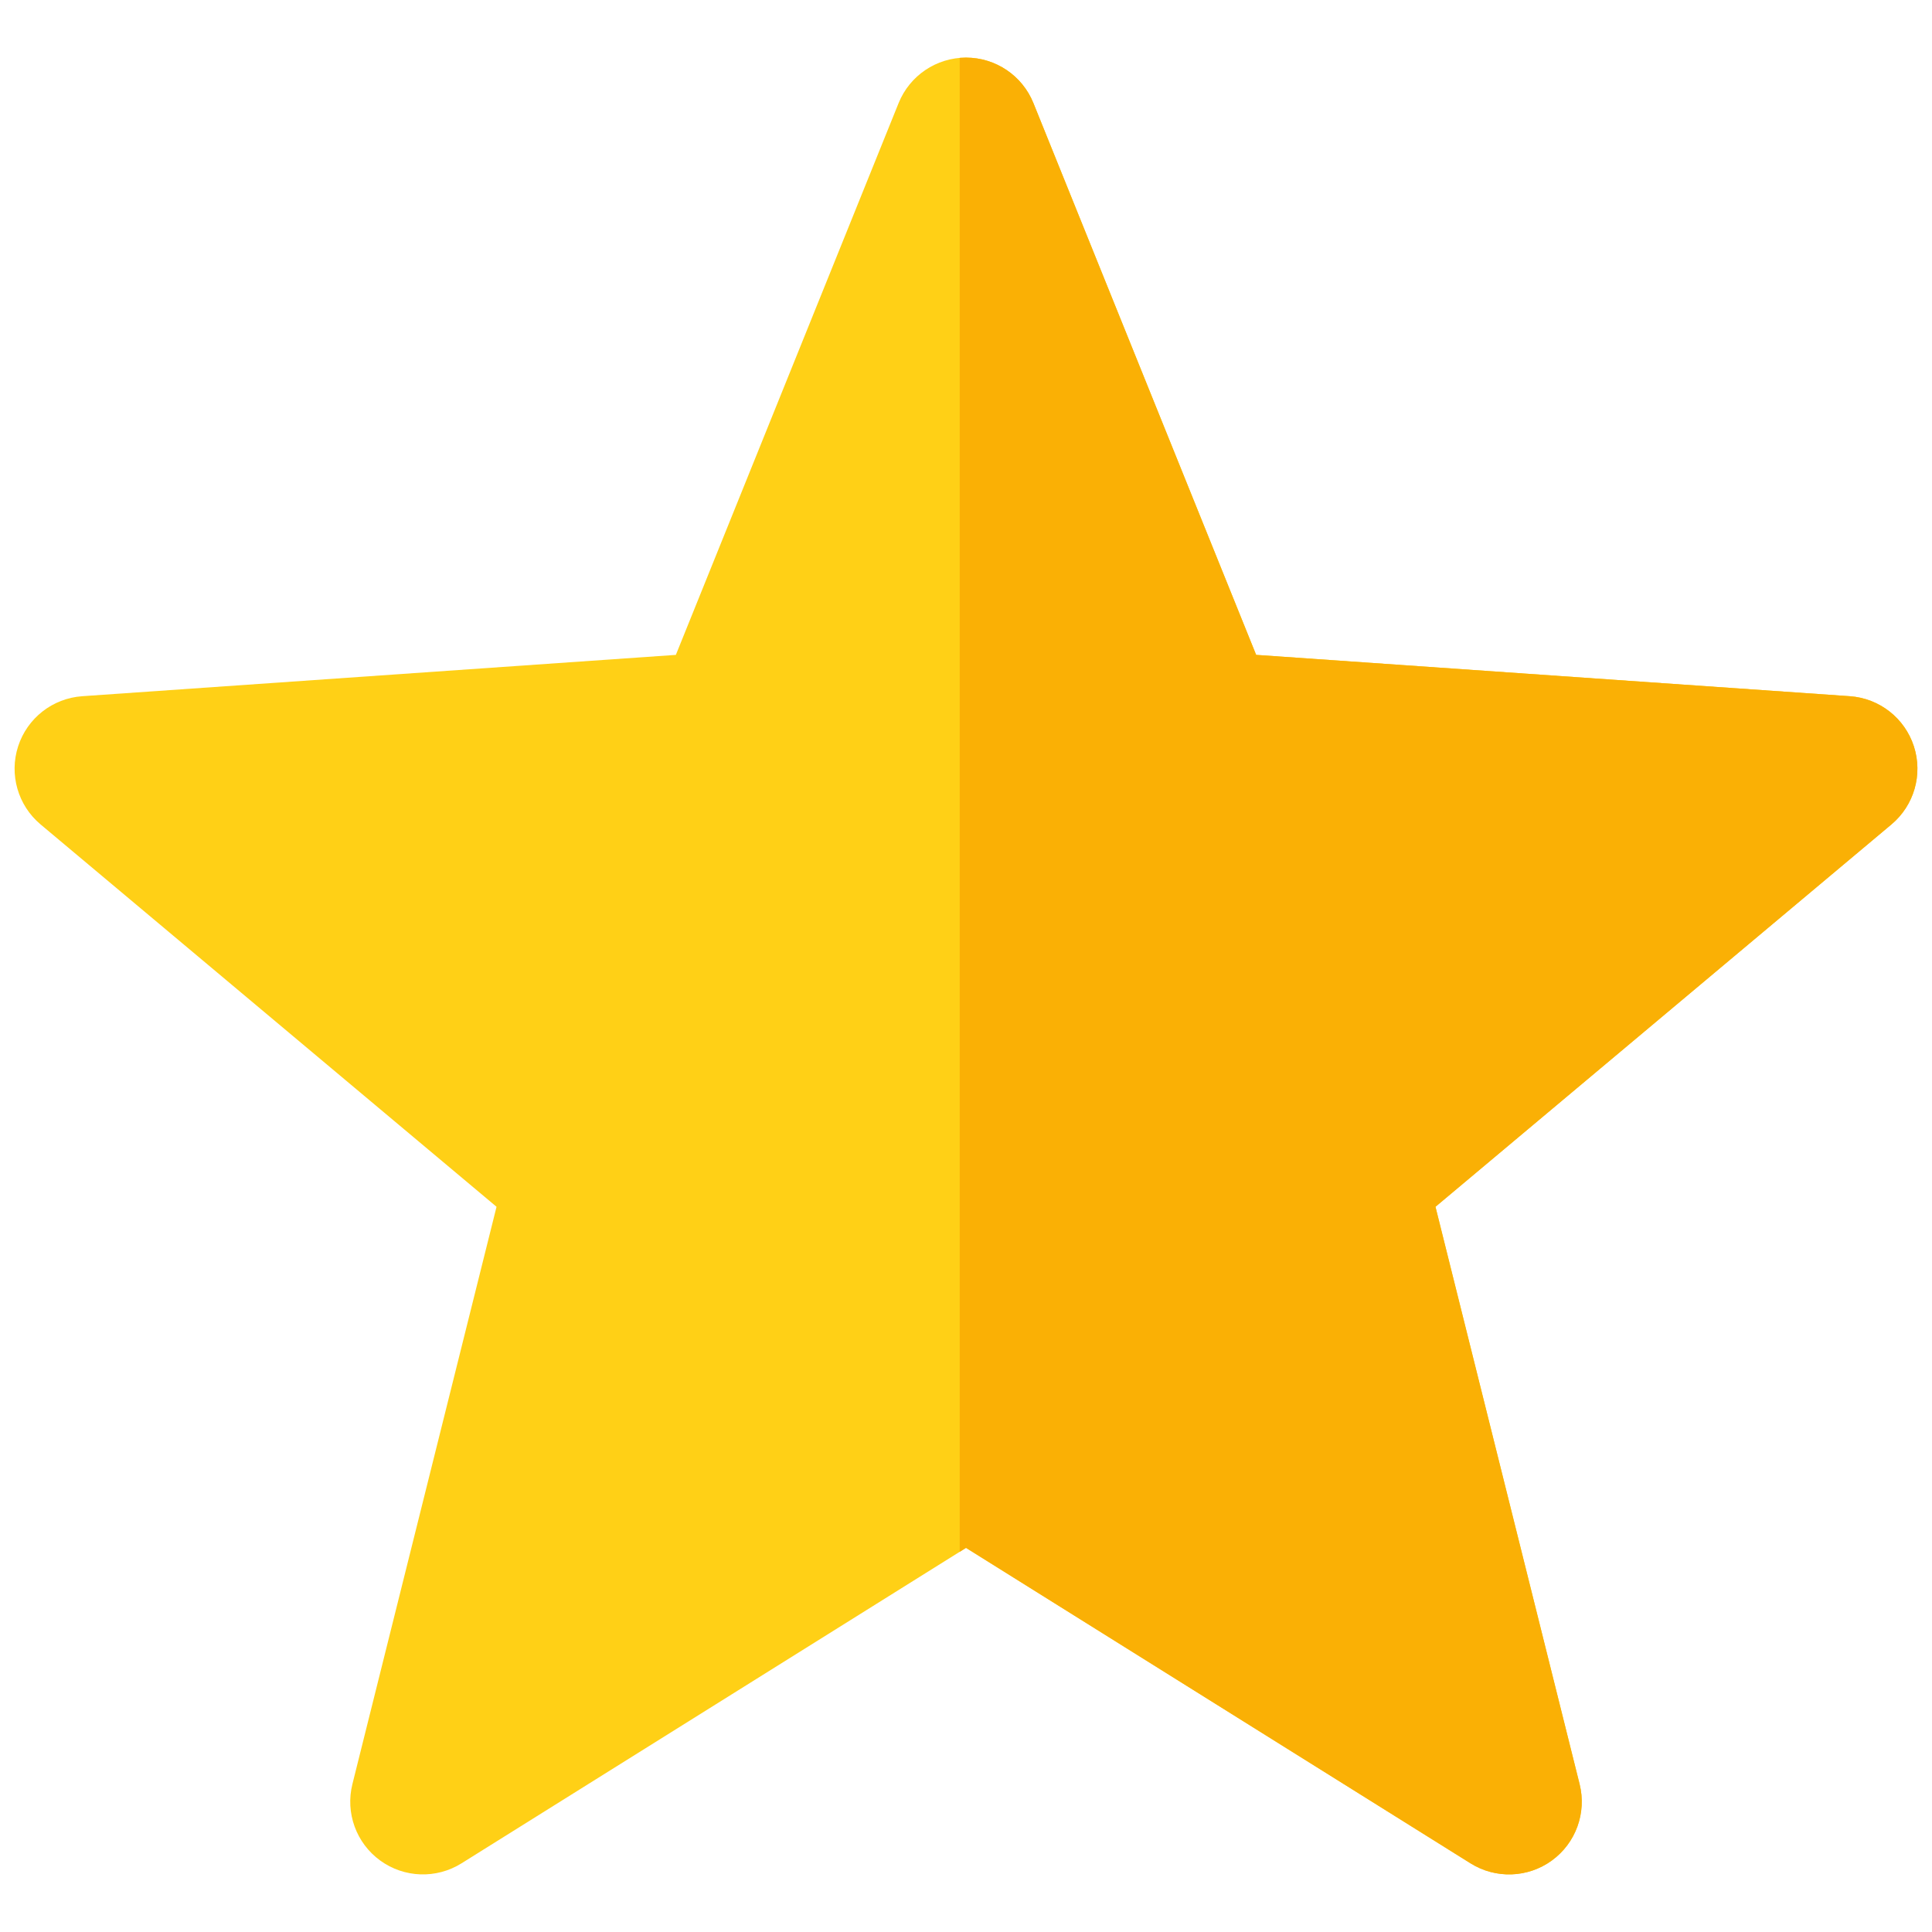 <?xml version="1.0" encoding="UTF-8" standalone="no"?>
<!DOCTYPE svg PUBLIC "-//W3C//DTD SVG 1.1//EN" "http://www.w3.org/Graphics/SVG/1.1/DTD/svg11.dtd">
<svg width="100%" height="100%" viewBox="0 0 512 512" version="1.1" xmlns="http://www.w3.org/2000/svg" xmlns:xlink="http://www.w3.org/1999/xlink" xml:space="preserve" xmlns:serif="http://www.serif.com/" style="fill-rule:evenodd;clip-rule:evenodd;stroke-linejoin:round;stroke-miterlimit:2;">
    <g id="Star-Yellow" serif:id="Star Yellow" transform="matrix(2.074,0,0,2.074,-11.236,7.4)">
        <path d="M120.239,9.604C121.657,6.092 125.064,3.793 128.851,3.793C132.638,3.793 136.046,6.092 137.464,9.604L165.926,80.111L241.778,85.392C245.556,85.655 248.796,88.186 249.966,91.787C251.136,95.389 250.002,99.34 247.101,101.774L188.839,150.631L207.256,224.402C208.173,228.077 206.768,231.94 203.704,234.166C200.64,236.392 196.532,236.534 193.321,234.527L128.851,194.214L64.382,234.527C61.171,236.534 57.062,236.392 53.999,234.166C50.935,231.94 49.53,228.077 50.447,224.402L68.864,150.631L10.602,101.774C7.701,99.34 6.567,95.389 7.737,91.787C8.907,88.186 12.147,85.655 15.925,85.392L91.777,80.111L120.239,9.604Z" style="fill:rgb(255,208,22);"/>
        <clipPath id="_clip1">
            <path d="M120.239,9.604C121.657,6.092 125.064,3.793 128.851,3.793C132.638,3.793 136.046,6.092 137.464,9.604L165.926,80.111L241.778,85.392C245.556,85.655 248.796,88.186 249.966,91.787C251.136,95.389 250.002,99.34 247.101,101.774L188.839,150.631L207.256,224.402C208.173,228.077 206.768,231.94 203.704,234.166C200.64,236.392 196.532,236.534 193.321,234.527L128.851,194.214L64.382,234.527C61.171,236.534 57.062,236.392 53.999,234.166C50.935,231.94 49.53,228.077 50.447,224.402L68.864,150.631L10.602,101.774C7.701,99.34 6.567,95.389 7.737,91.787C8.907,88.186 12.147,85.655 15.925,85.392L91.777,80.111L120.239,9.604Z"/>
        </clipPath>
        <g clip-path="url(#_clip1)">
            <g transform="matrix(1,0,0,0.695,0.851,12.672)">
                <rect x="127.194" y="-20.963" width="200.605" height="350.632" style="fill:rgb(250,176,5);"/>
            </g>
        </g>
    </g>
</svg>
